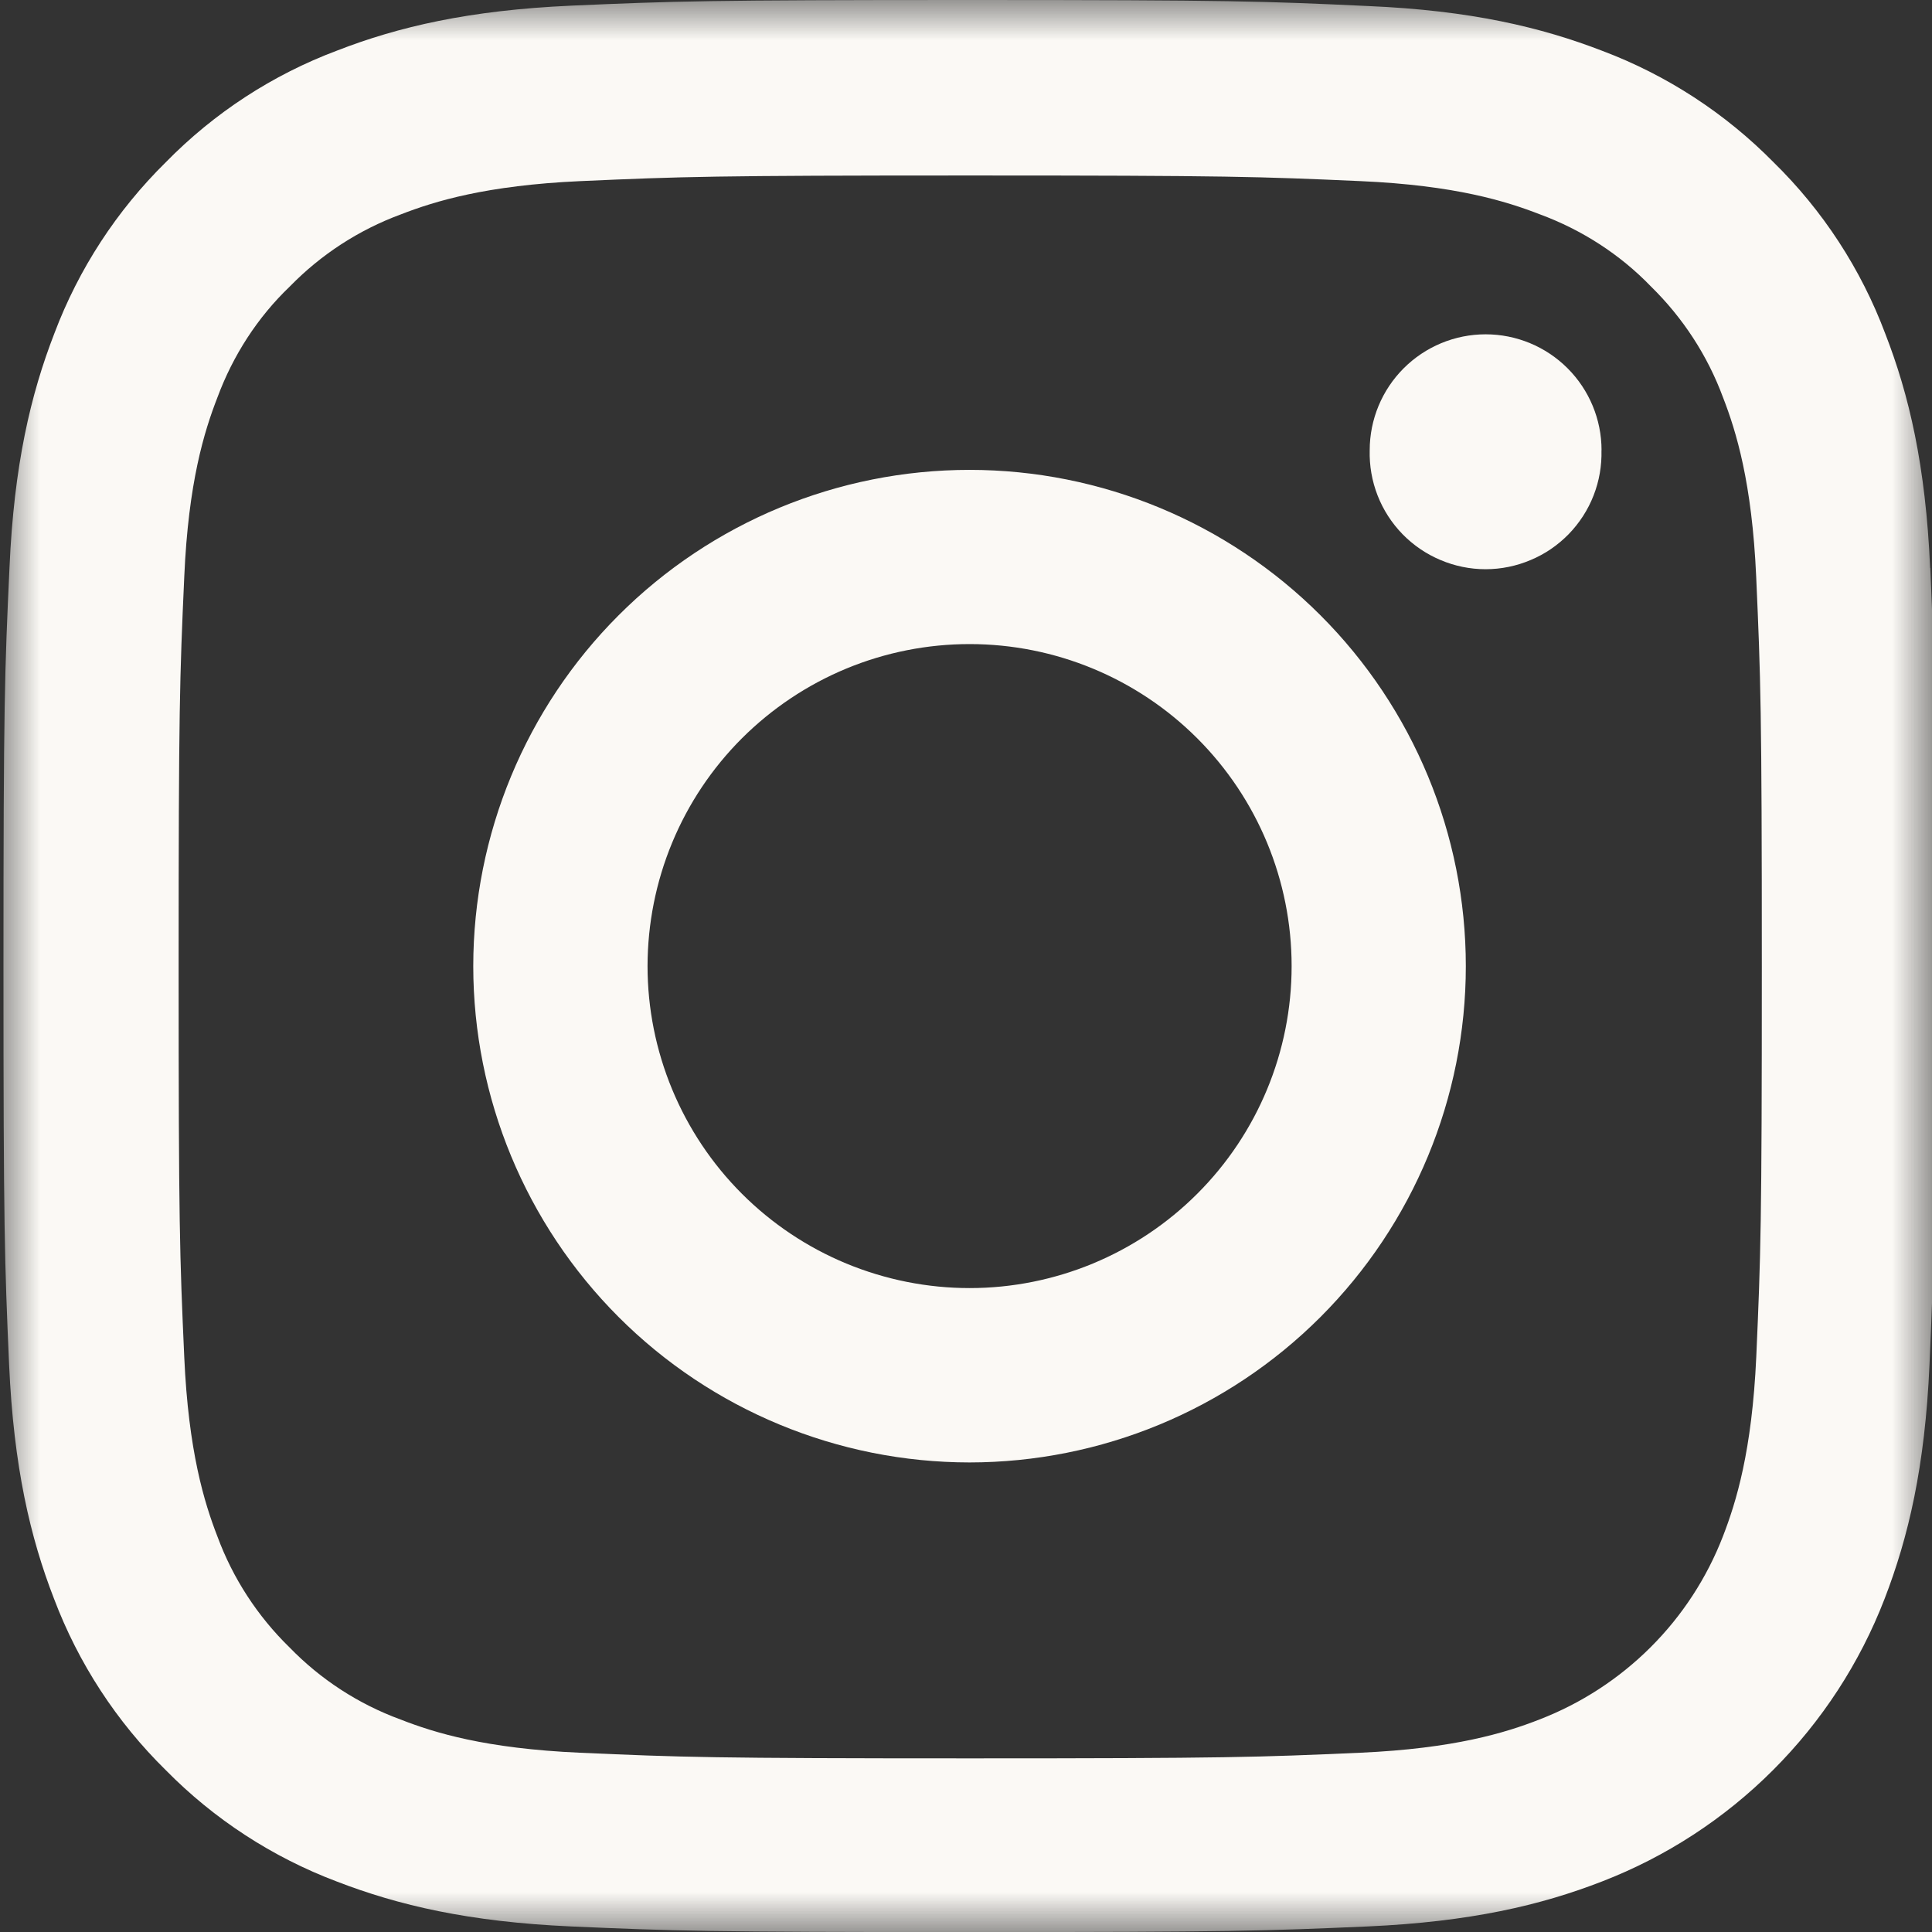 <svg width="24" height="24" viewBox="0 0 24 24" fill="none" xmlns="http://www.w3.org/2000/svg">
<rect x="0" y="0" width="24" height="24" fill="#333333" stroke="none"/>
<g clip-path="url(#clip0_1_66)">
<g clip-path="url(#clip1_1_66)">
<g clip-path="url(#clip2_1_66)">
<mask id="mask0_1_66" style="mask-type:luminance" maskUnits="userSpaceOnUse" x="0" y="0" width="24" height="24">
<path d="M0 0H24V24H0V0Z" fill="white"/>
</mask>
<g mask="url(#mask0_1_66)">
<path d="M23.977 7.056C23.921 5.781 23.715 4.904 23.419 4.144C23.118 3.342 22.644 2.615 22.032 2.016C21.432 1.407 20.708 0.935 19.908 0.633C19.144 0.338 18.272 0.13 16.996 0.075C15.712 0.015 15.304 0 12.046 0C8.786 0 8.379 0.014 7.099 0.07C5.824 0.127 4.947 0.333 4.188 0.628C3.385 0.929 2.659 1.403 2.059 2.016C1.45 2.616 0.978 3.34 0.676 4.14C0.38 4.904 0.174 5.776 0.118 7.05C0.058 8.336 0.043 8.744 0.043 12.002C0.043 15.261 0.057 15.669 0.113 16.949C0.17 18.224 0.376 19.1 0.671 19.86C0.974 20.662 1.448 21.389 2.06 21.99C2.659 22.599 3.384 23.071 4.184 23.373C4.948 23.668 5.82 23.874 7.095 23.931C8.375 23.987 8.783 24.001 12.042 24.001C15.3 24.001 15.708 23.987 16.988 23.931C18.263 23.874 19.14 23.668 19.899 23.373C20.697 23.065 21.421 22.593 22.026 21.988C22.631 21.383 23.103 20.659 23.411 19.861C23.706 19.097 23.913 18.225 23.969 16.95C24.025 15.67 24.039 15.262 24.039 12.003C24.039 8.745 24.035 8.337 23.979 7.057L23.977 7.056ZM21.817 16.855C21.764 18.027 21.567 18.66 21.404 19.082C21.204 19.6 20.898 20.07 20.505 20.462C20.112 20.854 19.642 21.16 19.124 21.36C18.703 21.525 18.065 21.721 16.898 21.773C15.632 21.829 15.252 21.843 12.05 21.843C8.848 21.843 8.463 21.829 7.202 21.773C6.03 21.721 5.397 21.525 4.975 21.36C4.454 21.169 3.983 20.863 3.597 20.465C3.2 20.078 2.893 19.607 2.701 19.087C2.537 18.665 2.341 18.027 2.289 16.86C2.232 15.594 2.219 15.214 2.219 12.012C2.219 8.809 2.232 8.425 2.289 7.164C2.34 5.992 2.537 5.359 2.701 4.937C2.894 4.417 3.198 3.943 3.601 3.558C3.988 3.161 4.459 2.855 4.98 2.663C5.402 2.499 6.04 2.303 7.207 2.25C8.473 2.194 8.853 2.18 12.055 2.18C15.262 2.18 15.641 2.194 16.903 2.25C18.075 2.302 18.708 2.499 19.13 2.663C19.65 2.855 20.124 3.16 20.508 3.558C20.906 3.948 21.211 4.416 21.404 4.937C21.568 5.359 21.764 5.997 21.816 7.164C21.872 8.43 21.886 8.809 21.886 12.012C21.886 15.214 21.873 15.589 21.817 16.855Z" fill="#FBF9F5"/>
<path d="M12.044 5.837C10.409 5.837 8.841 6.487 7.685 7.643C6.529 8.799 5.88 10.367 5.879 12.002C5.88 13.637 6.529 15.204 7.685 16.361C8.841 17.517 10.409 18.166 12.044 18.167C13.679 18.166 15.247 17.517 16.403 16.361C17.559 15.204 18.209 13.637 18.209 12.002C18.209 10.367 17.559 8.799 16.403 7.643C15.247 6.487 13.679 5.837 12.044 5.837ZM12.044 16.001C11.519 16.001 10.999 15.897 10.513 15.696C10.028 15.495 9.587 15.2 9.216 14.829C8.844 14.457 8.55 14.016 8.349 13.531C8.148 13.046 8.044 12.526 8.044 12C8.045 11.475 8.148 10.955 8.349 10.47C8.55 9.984 8.845 9.543 9.216 9.172C9.588 8.801 10.029 8.506 10.514 8.305C11 8.104 11.52 8.001 12.045 8.001C13.106 8.001 14.123 8.422 14.873 9.172C15.624 9.923 16.045 10.94 16.045 12.001C16.045 13.062 15.624 14.079 14.873 14.829C14.123 15.579 13.106 16.001 12.045 16.001H12.044ZM19.894 5.593C19.899 5.785 19.866 5.976 19.796 6.155C19.726 6.335 19.62 6.498 19.486 6.636C19.352 6.773 19.192 6.883 19.014 6.957C18.837 7.032 18.647 7.071 18.454 7.071C18.262 7.071 18.072 7.032 17.895 6.957C17.718 6.883 17.557 6.773 17.423 6.636C17.289 6.498 17.183 6.335 17.113 6.155C17.043 5.976 17.01 5.785 17.015 5.593C17.015 5.211 17.167 4.845 17.437 4.575C17.707 4.305 18.073 4.153 18.455 4.153C18.837 4.153 19.203 4.305 19.473 4.575C19.743 4.845 19.895 5.211 19.895 5.593H19.894Z" fill="#FBF9F5"/>
</g>
</g>
</g>
</g>
<defs>
<clipPath id="clip0_1_66">
<rect width="24" height="24" fill="white"/>
</clipPath>
<clipPath id="clip1_1_66">
<rect width="24" height="24" fill="white"/>
</clipPath>
<clipPath id="clip2_1_66">
<rect width="24" height="24" fill="white"/>
</clipPath>
</defs>
</svg>
